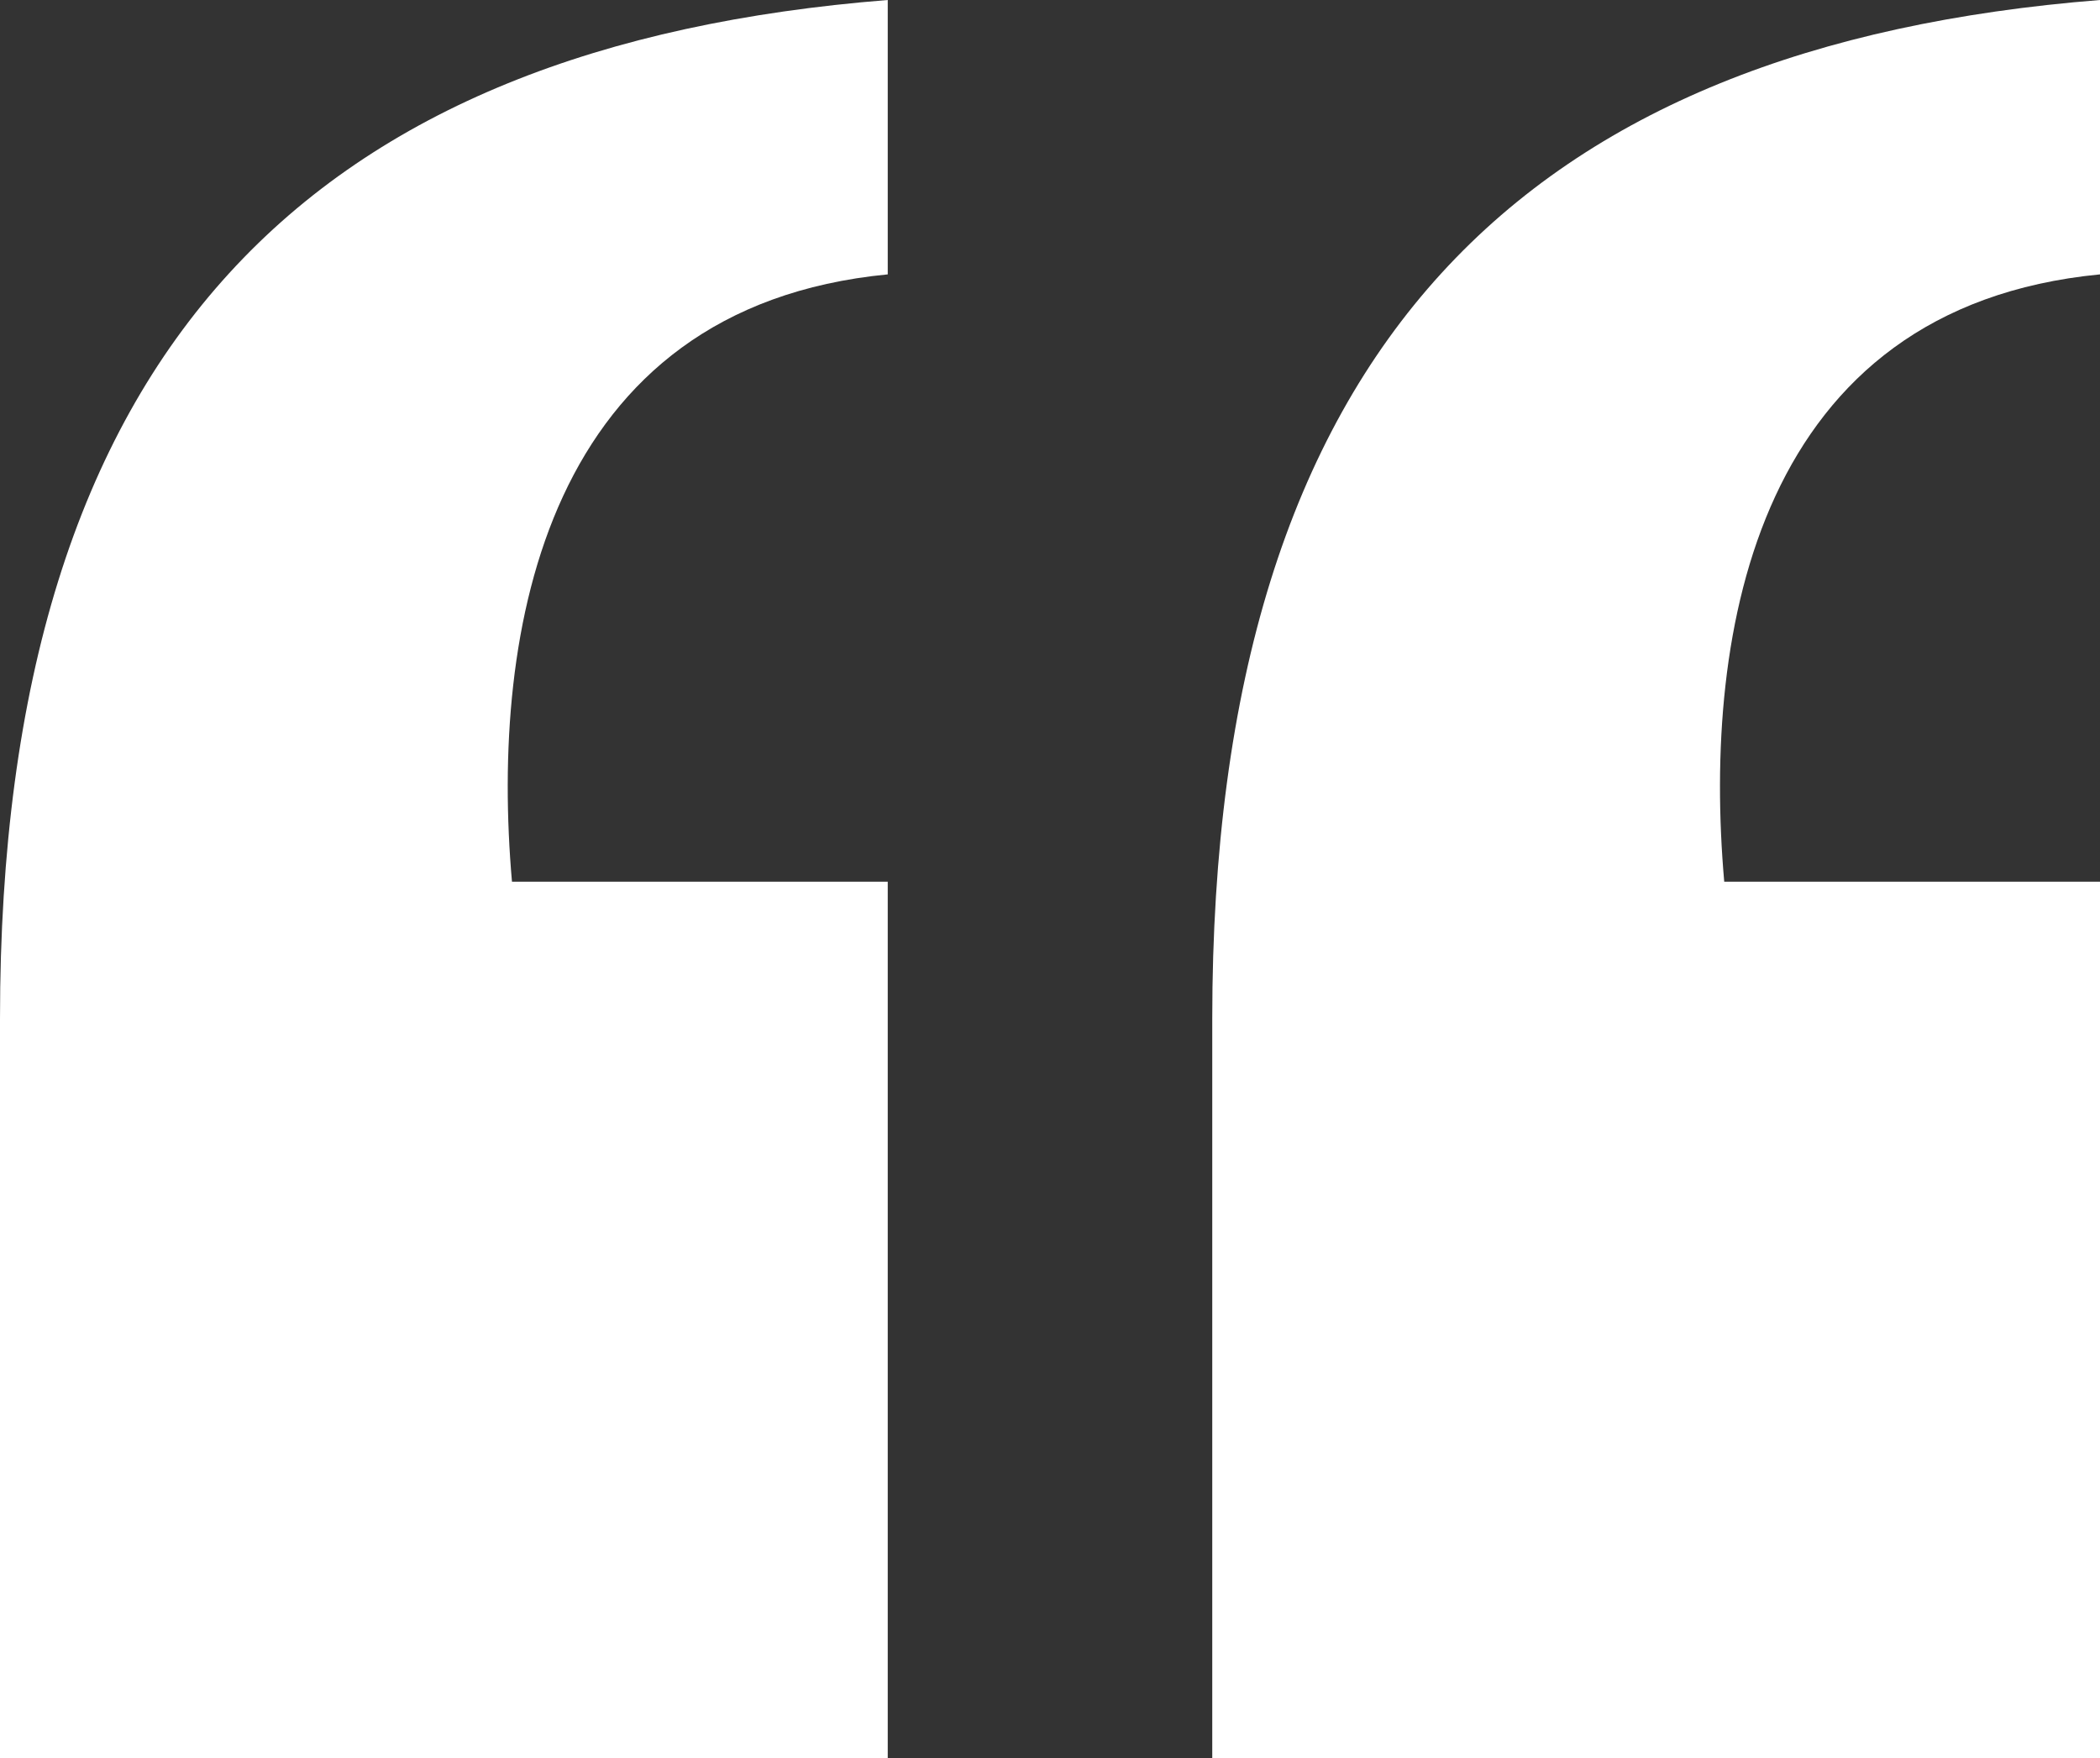 <svg xmlns="http://www.w3.org/2000/svg" width="103.081" height="86.32" viewBox="0 0 103.081 86.32">
    <rect x="0" y="0" width="103.081" height="86.32" fill="#333333" stroke="none"/>
    <g id="Group_41" data-name="Group 41" transform="translate(-278.557 -210.027)">
        <g id="Group_40" data-name="Group 40" transform="translate(278.557 210.027)">
            <path id="Path_105" data-name="Path 105" d="M433.855,253.31H415.41c-1.085-12.373,1.639-28.191,18.445-29.814V210.027c-28.1,2.234-43.576,16.859-43.576,50.007v36.313h43.576Z" transform="translate(-330.774 -210.027)" fill="#fff"/>
            <path id="Path_106" data-name="Path 106" d="M322.133,253.31H303.688c-1.085-12.373,1.638-28.191,18.445-29.814V210.027c-28.1,2.234-43.576,16.859-43.576,50.007v36.313h43.576Z" transform="translate(-278.557 -210.027)" fill="#fff"/>
        </g>
    </g>
</svg>
